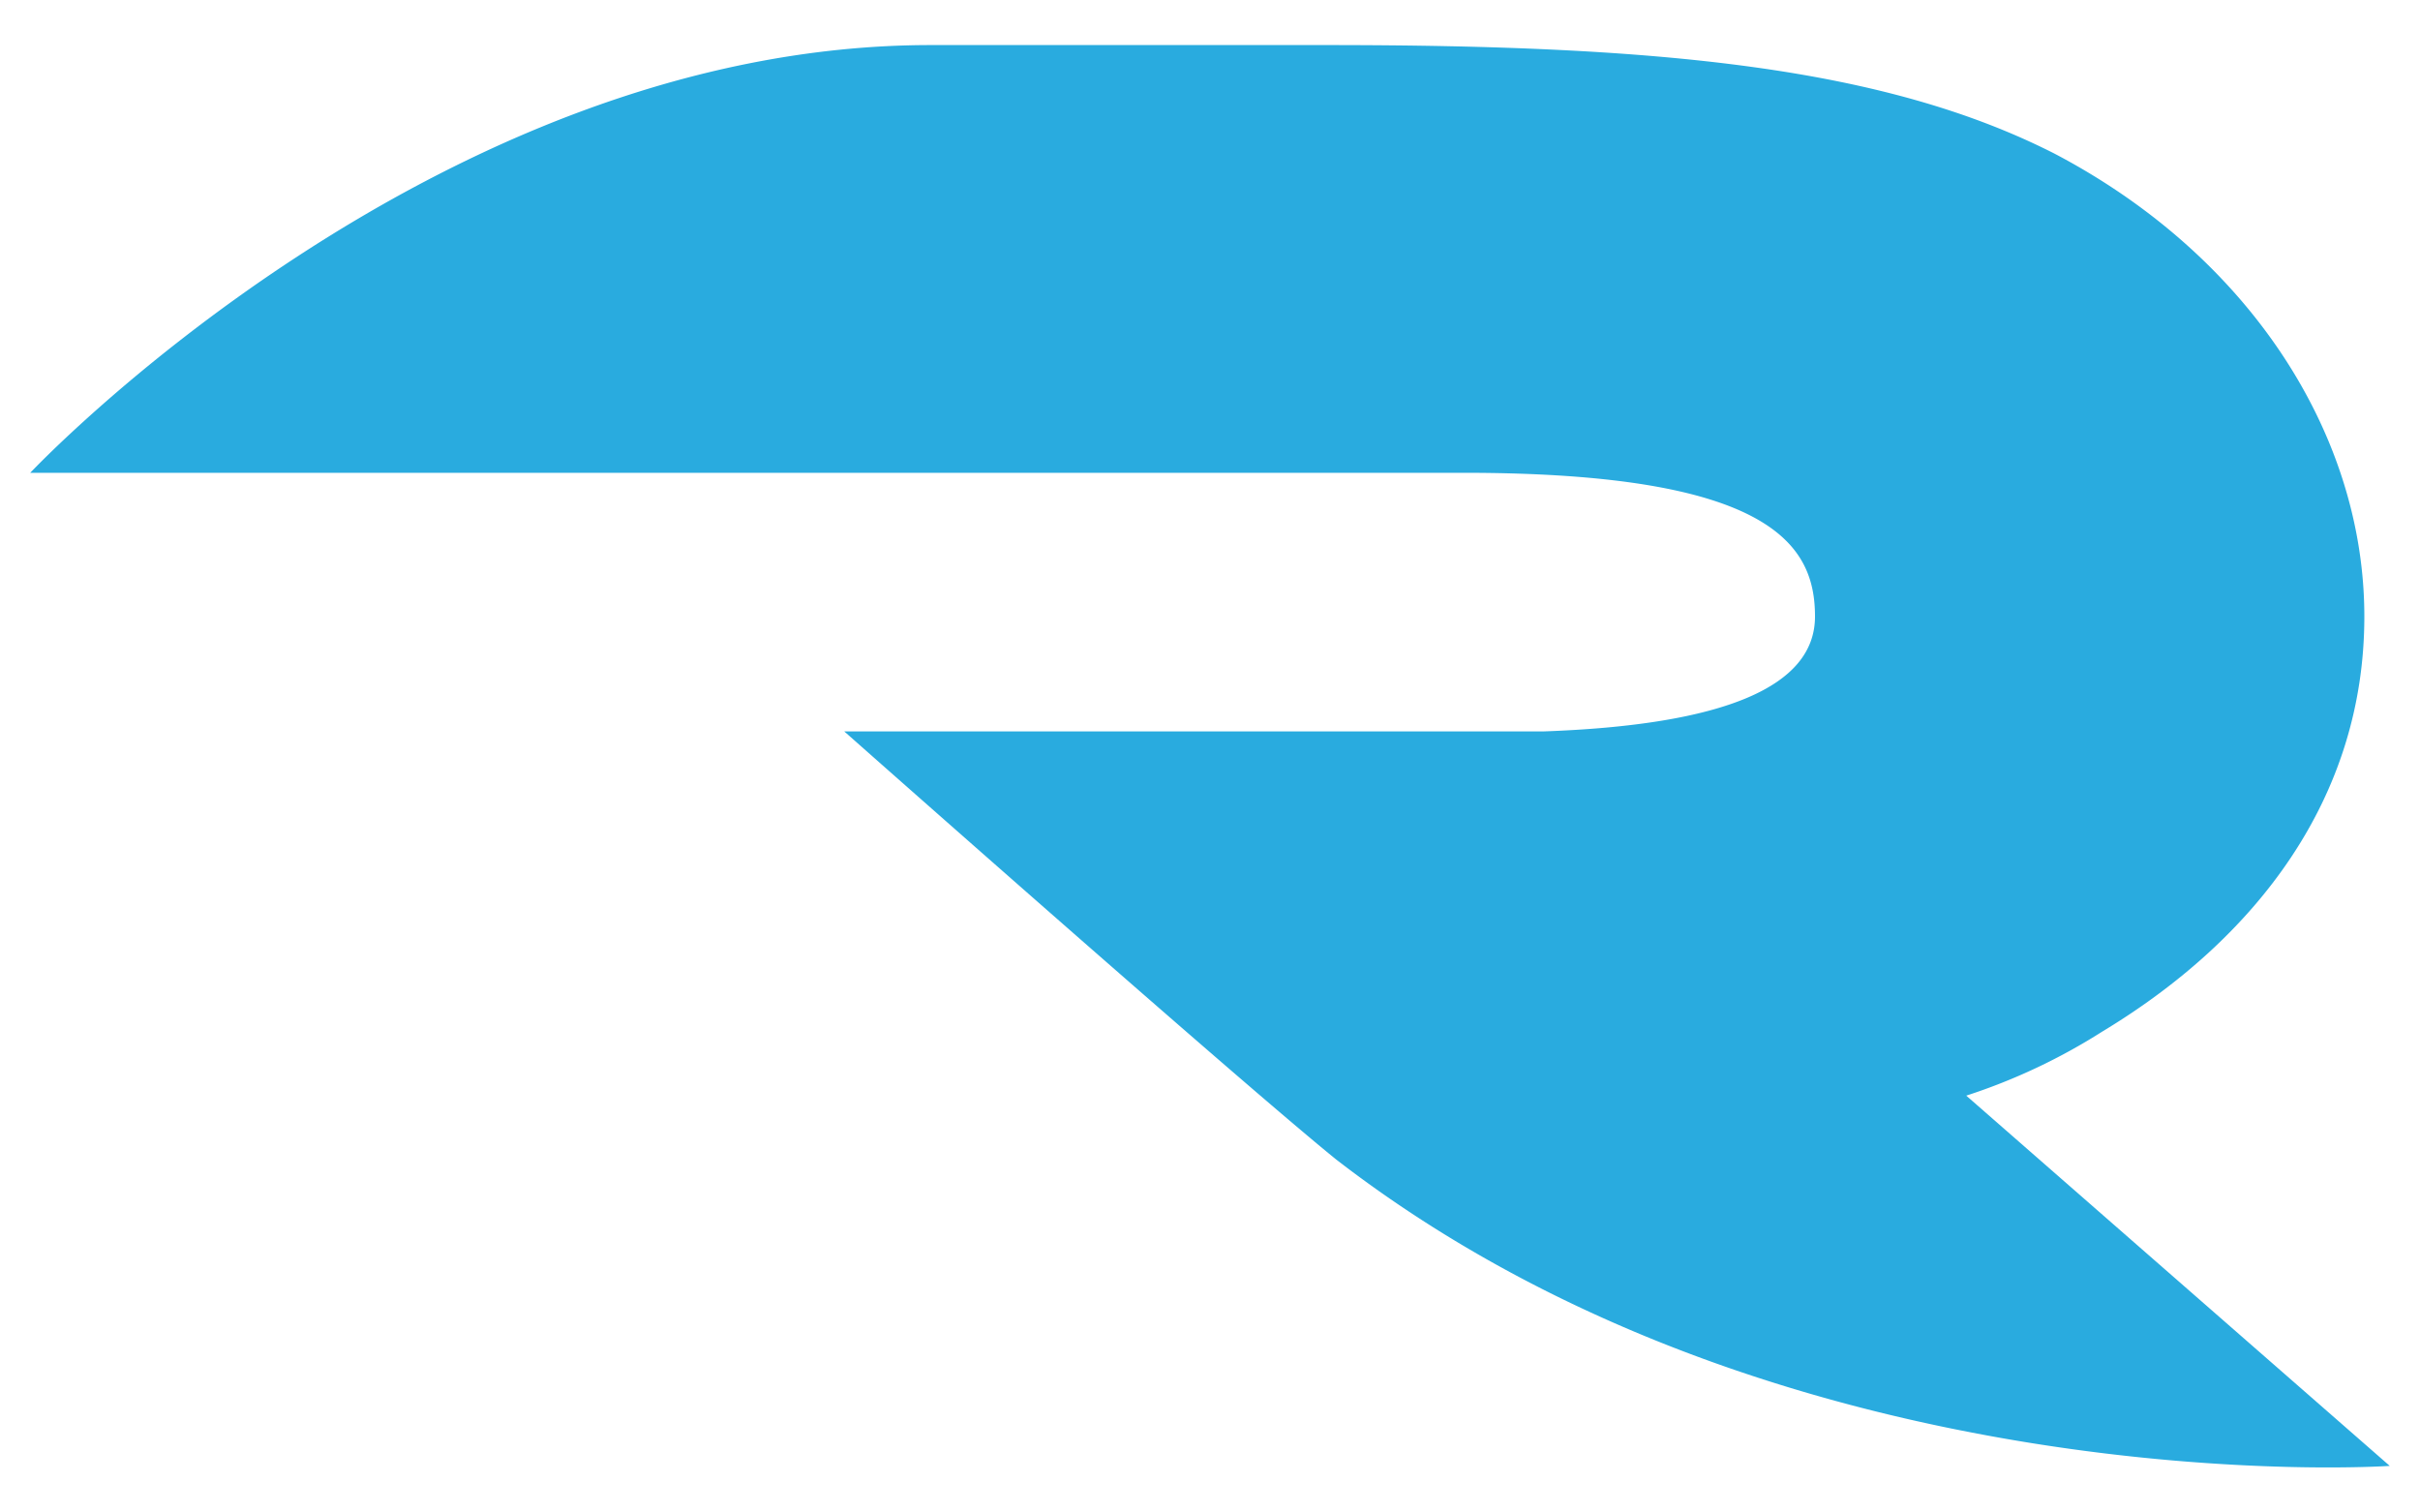 <svg id="Layer_1" data-name="Layer 1" xmlns="http://www.w3.org/2000/svg" viewBox="0 0 80 50"><defs><style>.cls-1{fill:#29abdf;}</style></defs><title>rtm-logo-blue</title><path class="cls-1" d="M79,48.46,65,36.22A19.74,19.74,0,0,0,69.5,34.1c5.07-3.06,8.66-7.7,8.66-13.72S74.36,8.46,67.92,5.08c-5.6-2.85-13-3.59-24-3.59H30.76C14.3,1.49,1,15.63,1,15.63H48.39C58.63,15.63,60,18.06,60,20.38s-3,3.59-9,3.8H27.91s13,11.51,16.26,14.15C59.05,49.83,79,48.46,79,48.46Z"/></svg>